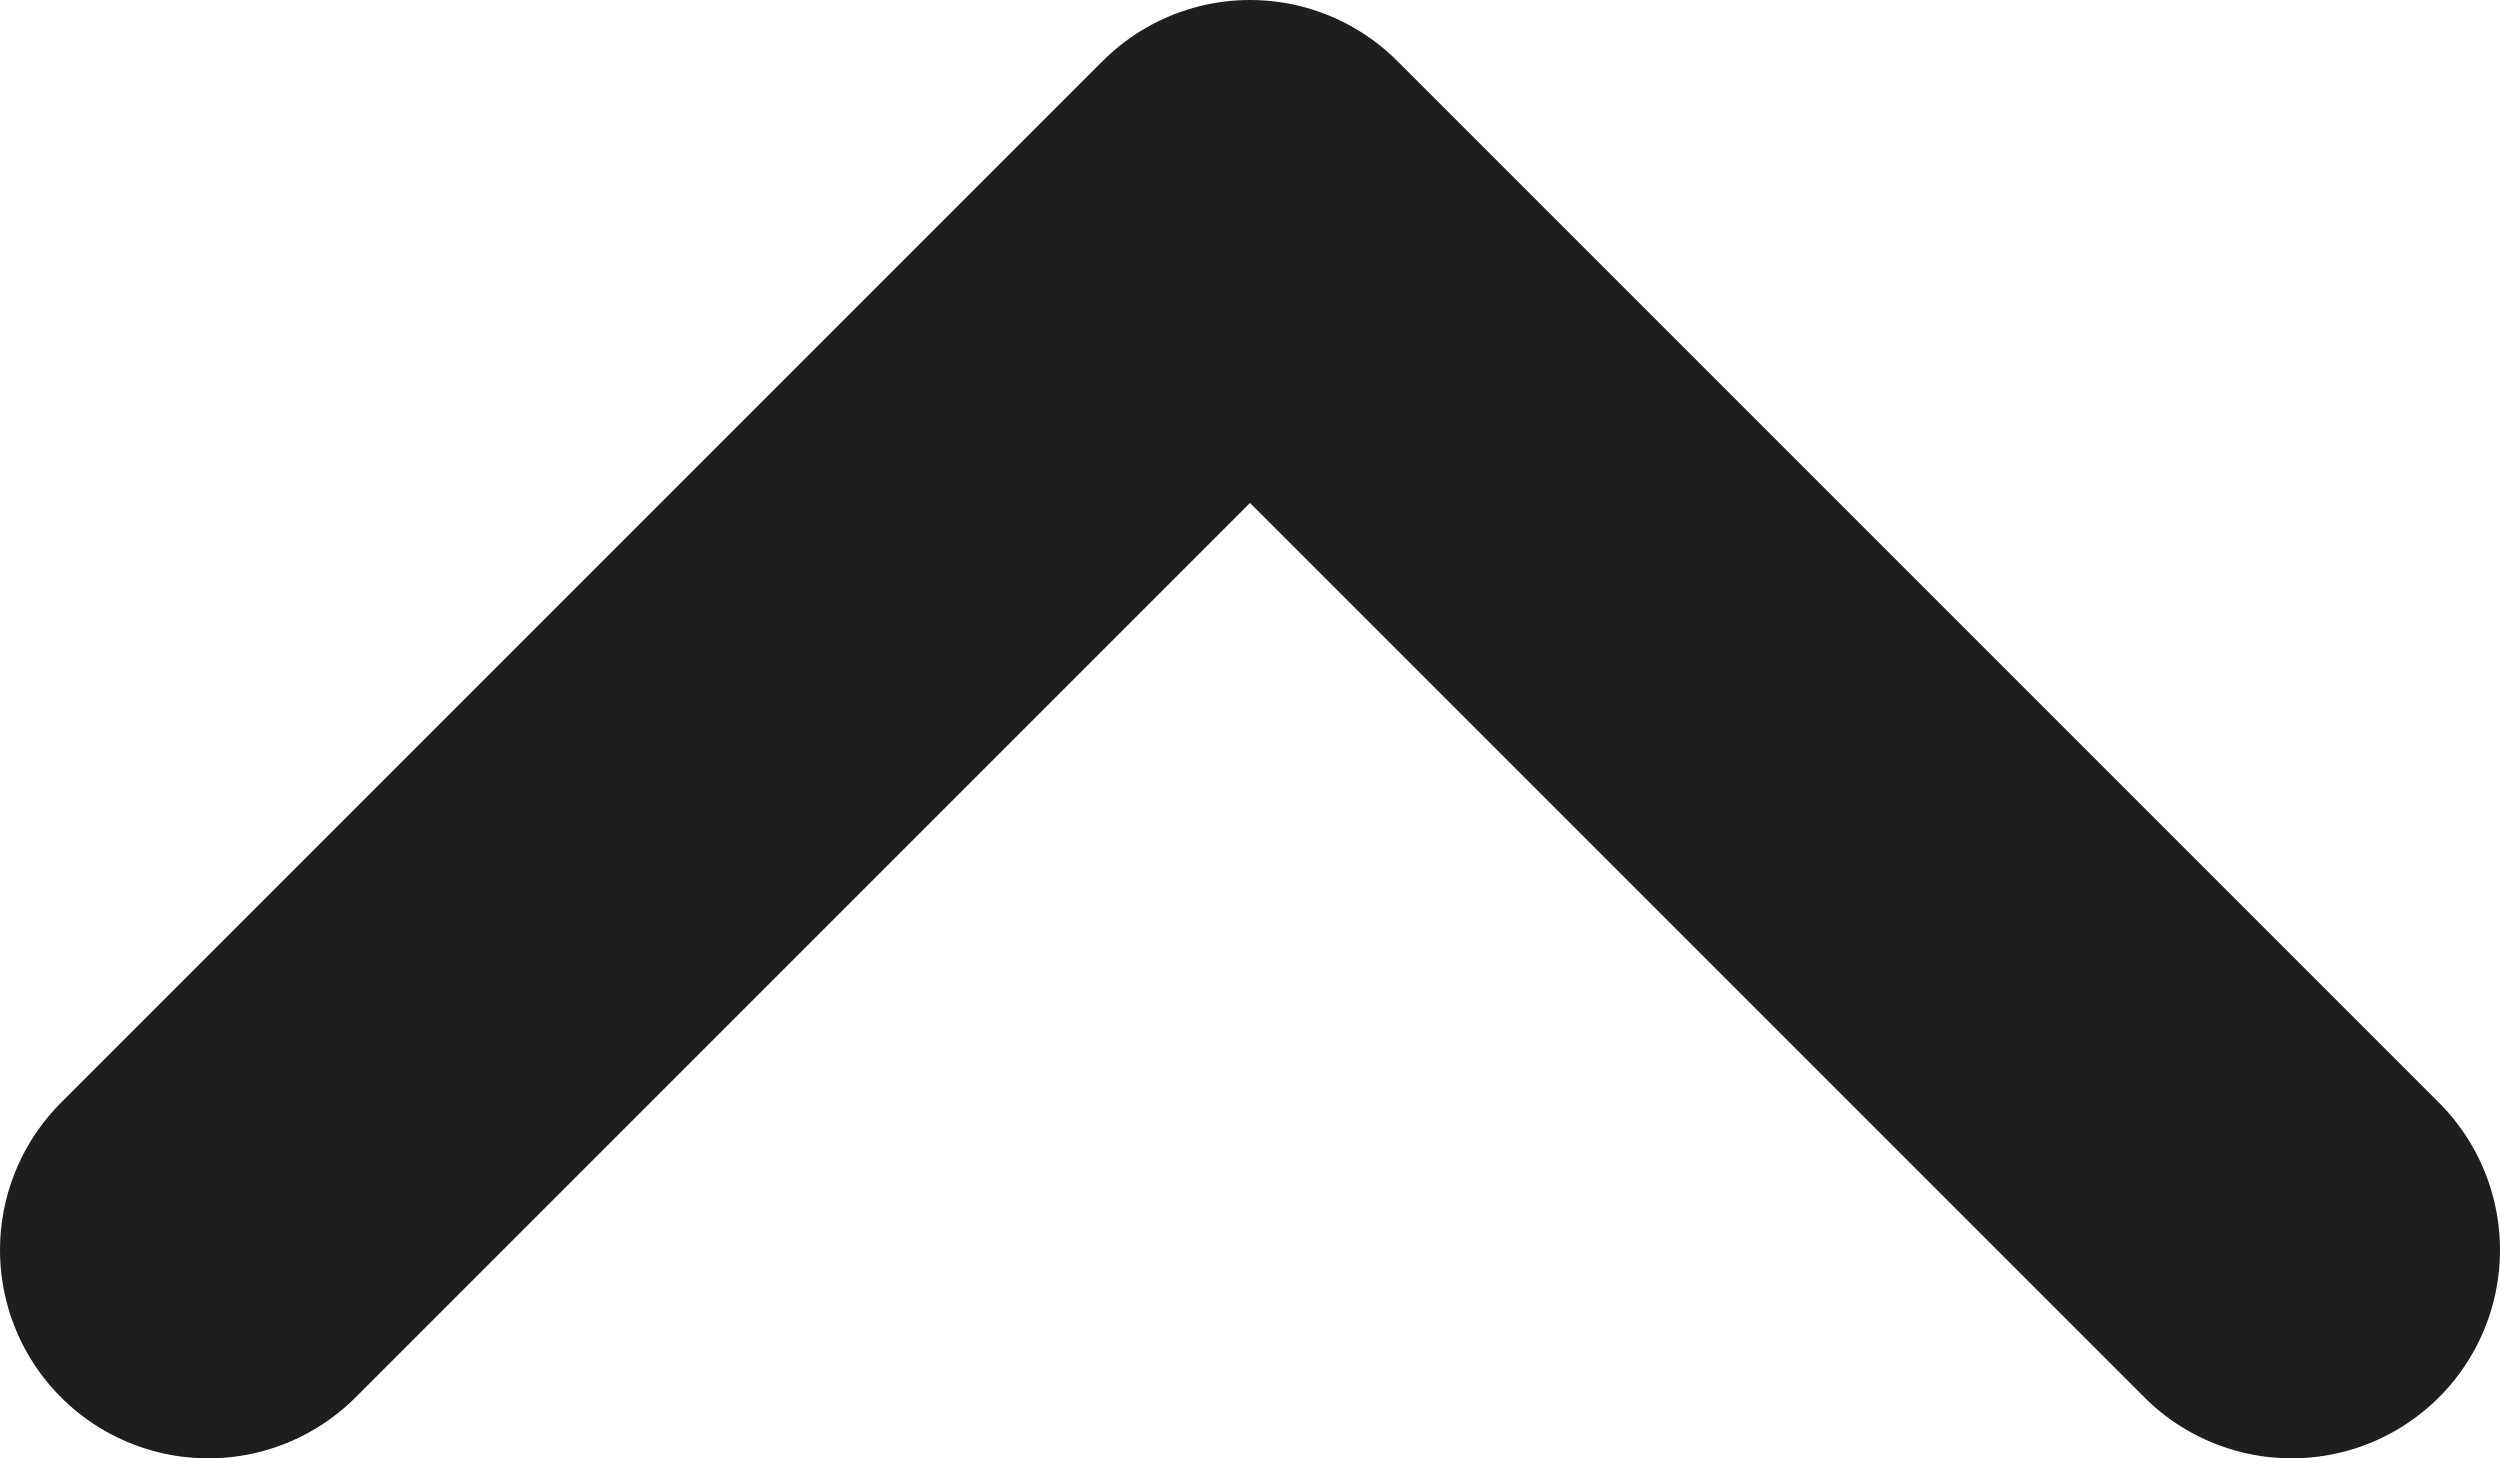 <svg width="12" height="7" viewBox="0 0 12 7" fill="none" xmlns="http://www.w3.org/2000/svg">
<path d="M11 6L6 1L1 6" stroke="#1E1E1E" stroke-width="2" stroke-linecap="round" stroke-linejoin="round"/>
</svg>
